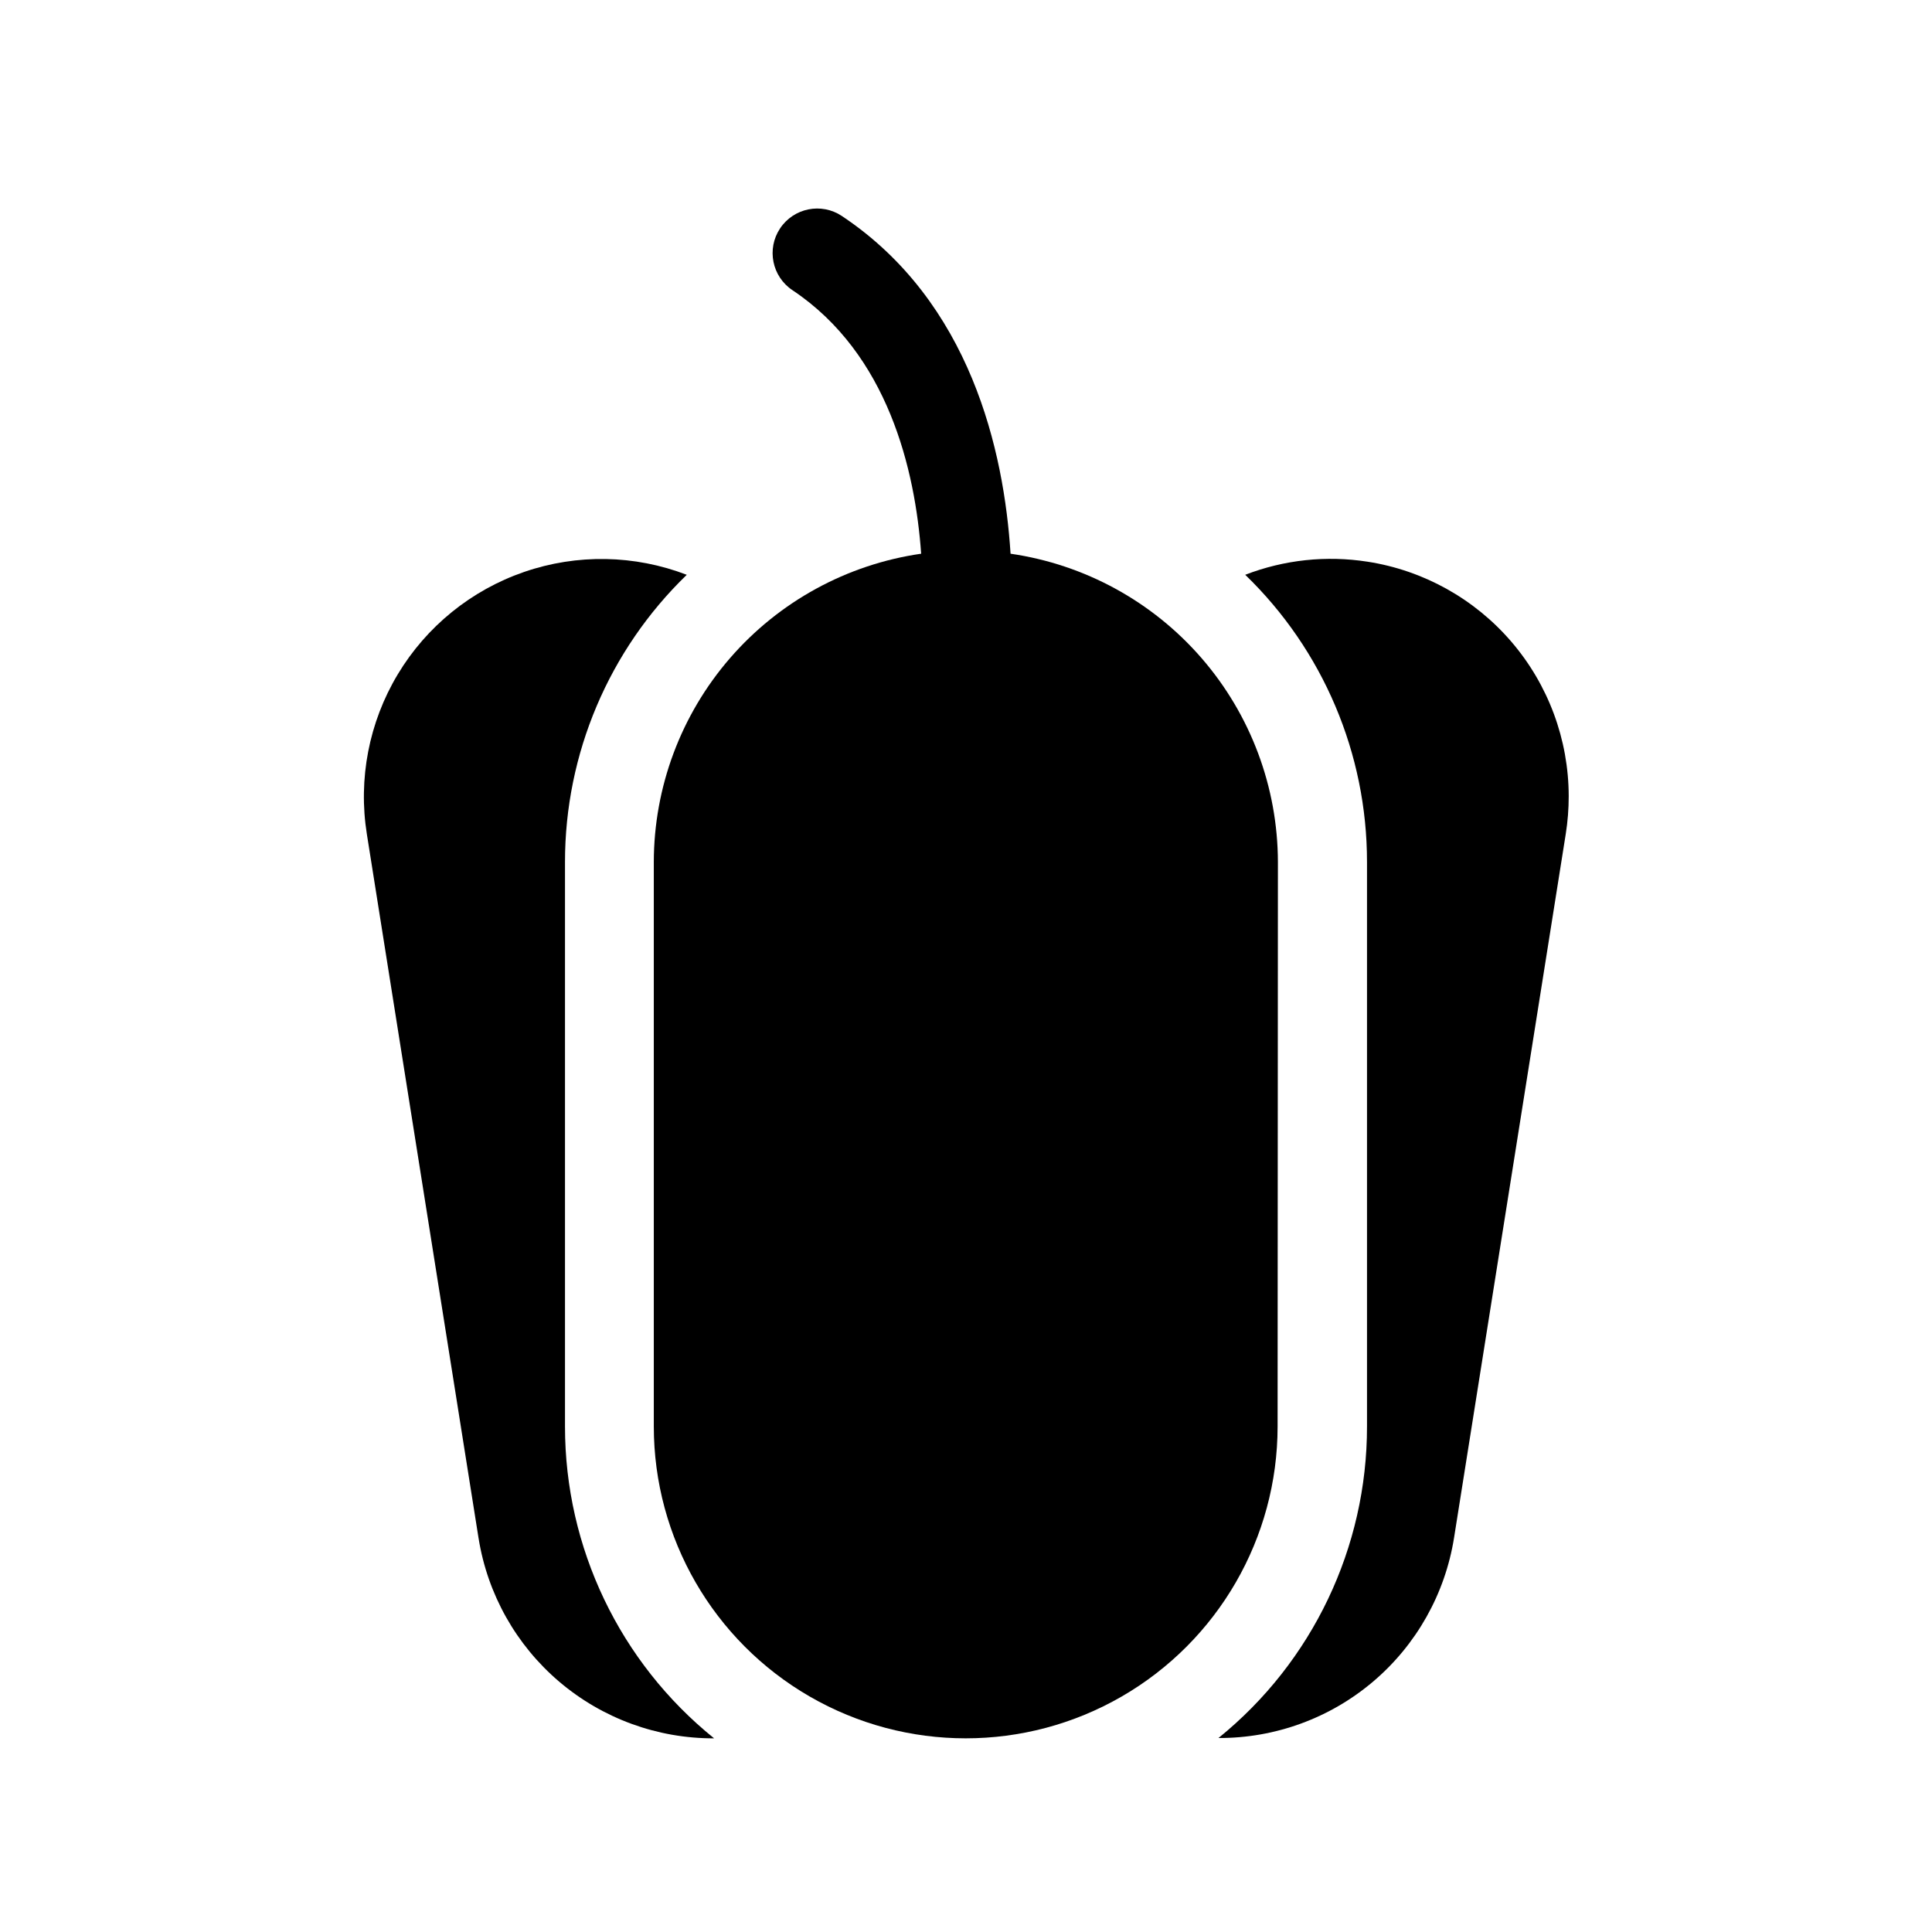 <?xml version="1.0" encoding="UTF-8"?>
<!-- Uploaded to: ICON Repo, www.svgrepo.com, Generator: ICON Repo Mixer Tools -->
<svg fill="#000000" width="800px" height="800px" version="1.1" viewBox="144 144 512 512" xmlns="http://www.w3.org/2000/svg">
 <g>
  <path d="m293.73 522.02v-149.57c-0.012-28.699 11.637-56.176 32.273-76.121-13.832-5.316-29.094-5.586-43.105-0.758s-25.871 14.441-33.496 27.148c-7.621 12.707-10.516 27.699-8.18 42.332l29.598 186.57h0.004c2.363 14.836 9.957 28.34 21.402 38.066 11.449 9.73 25.996 15.047 41.02 14.992-25-20.152-39.527-50.543-39.516-82.656z"/>
  <path d="m482.66 372.45c-0.043-19.855-7.219-39.031-20.227-54.035-13.008-15-30.973-24.824-50.625-27.676-1.73-27.16-10.547-66.754-44.715-89.504h0.004c-5.434-3.609-12.766-2.129-16.375 3.305s-2.129 12.766 3.309 16.375c25.348 16.926 32.512 47.703 34.086 69.824-19.656 2.836-37.633 12.656-50.645 27.66-13.008 15.004-20.184 34.191-20.207 54.051v149.57c0 29.531 15.758 56.816 41.328 71.582 25.574 14.766 57.086 14.766 82.656 0 25.574-14.766 41.328-42.051 41.328-71.582z"/>
  <path d="m506.43 292.86c-10.93-1.711-22.113-0.52-32.434 3.465 20.637 19.945 32.285 47.422 32.273 76.121v149.57c0.027 32.059-14.438 62.41-39.359 82.578 15.023 0.055 29.574-5.262 41.02-14.992 11.449-9.73 19.039-23.23 21.406-38.066l29.598-186.49c0.531-3.332 0.793-6.703 0.789-10.078-0.027-15.004-5.414-29.504-15.184-40.891-9.77-11.387-23.285-18.91-38.109-21.219z"/>
 </g>
</svg>